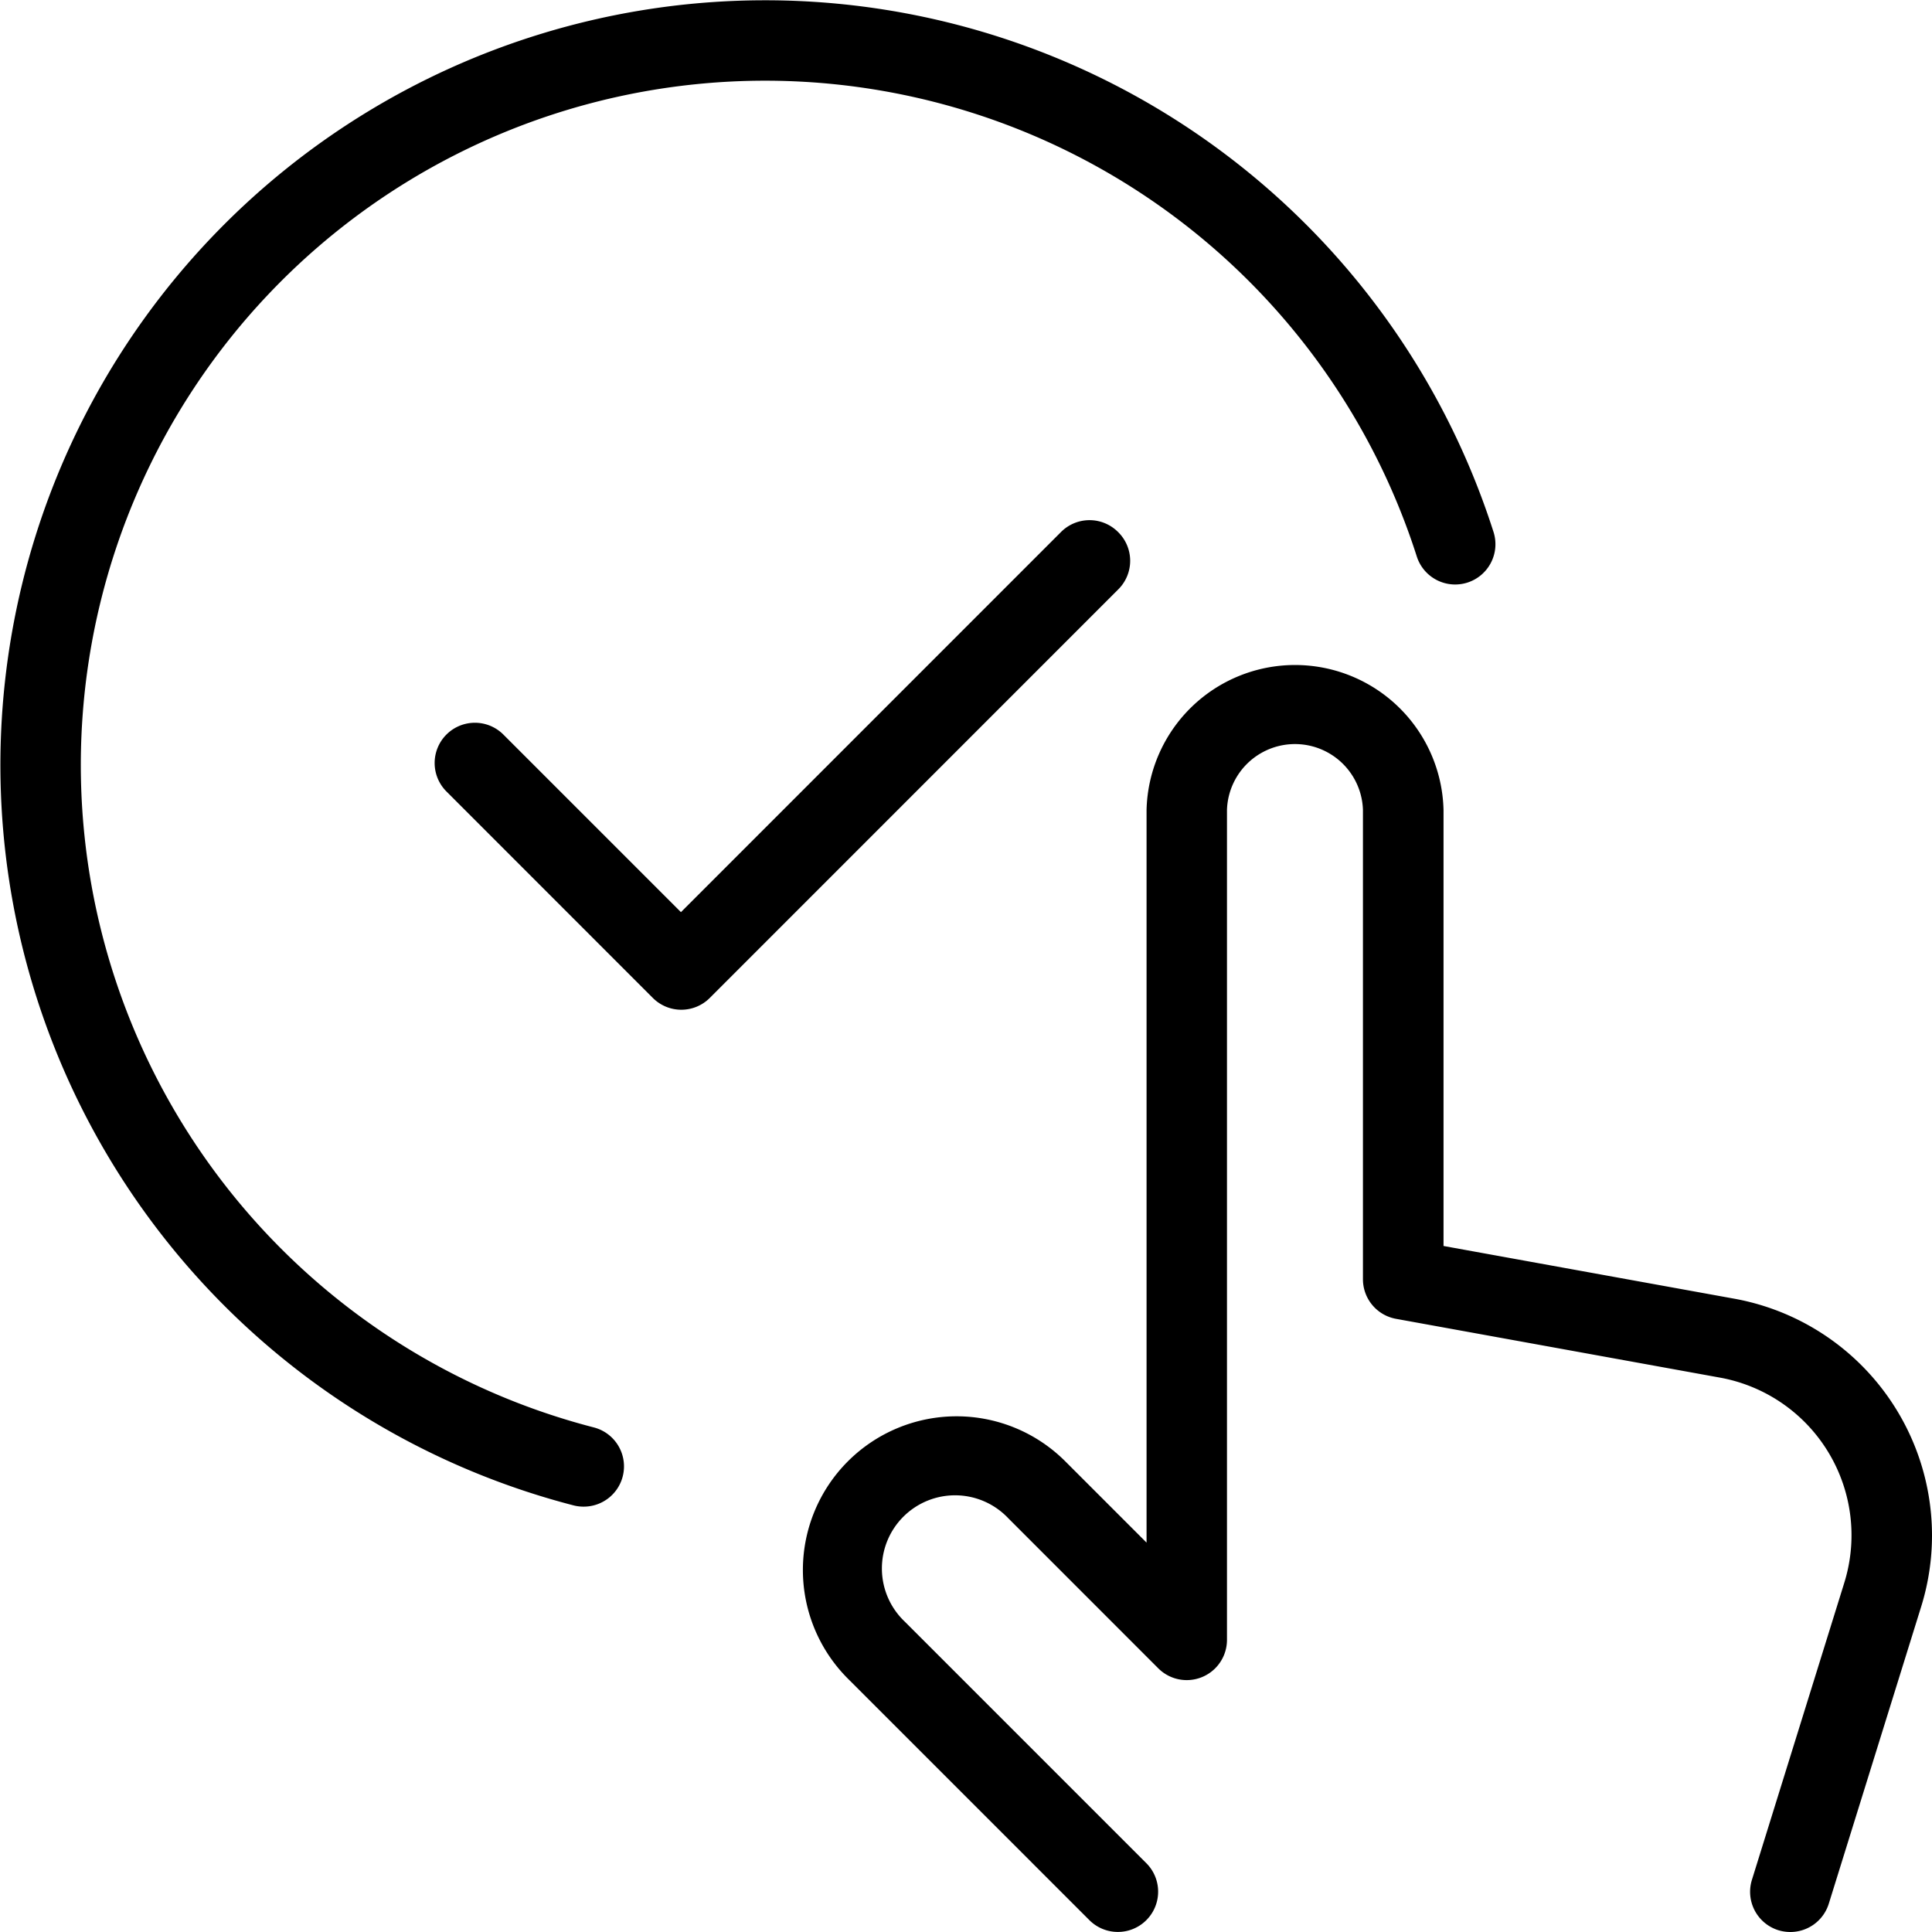 <svg height="512" viewBox="0 0 24 24" width="512" xmlns="http://www.w3.org/2000/svg"><path d="m24 19.071a2.981 2.981 0 0 1 -.135.889l-1.147 3.688a.5.5 0 0 1 -.478.352.511.511 0 0 1 -.148-.022.5.5 0 0 1 -.329-.626l1.147-3.689a1.99 1.99 0 0 0 -1.545-2.55l-4.023-.73a.5.5 0 0 1 -.411-.492v-5.832a.845.845 0 0 0 -1.689 0v10.312a.5.5 0 0 1 -.853.354l-1.864-1.865a.909.909 0 1 0 -1.285 1.285l3 3a.5.5 0 0 1 -.707.708l-3-3a1.908 1.908 0 1 1 2.7-2.7l1.01 1.01v-9.1a1.845 1.845 0 0 1 3.689 0v5.415l3.613.655a2.99 2.99 0 0 1 2.455 2.938zm-10.112-12.463a.5.5 0 0 0 -.707 0l-4.722 4.723-2.2-2.2a.5.5 0 1 0 -.707.707l2.558 2.559a.5.5 0 0 0 .707 0l5.076-5.077a.5.5 0 0 0 -.005-.712zm-6.515 11.123a8.5 8.5 0 1 1 10.227-10.818.5.5 0 1 0 .953-.305 9.5 9.5 0 1 0 -11.43 12.092.493.493 0 0 0 .125.016.5.5 0 0 0 .125-.985z"/></svg>